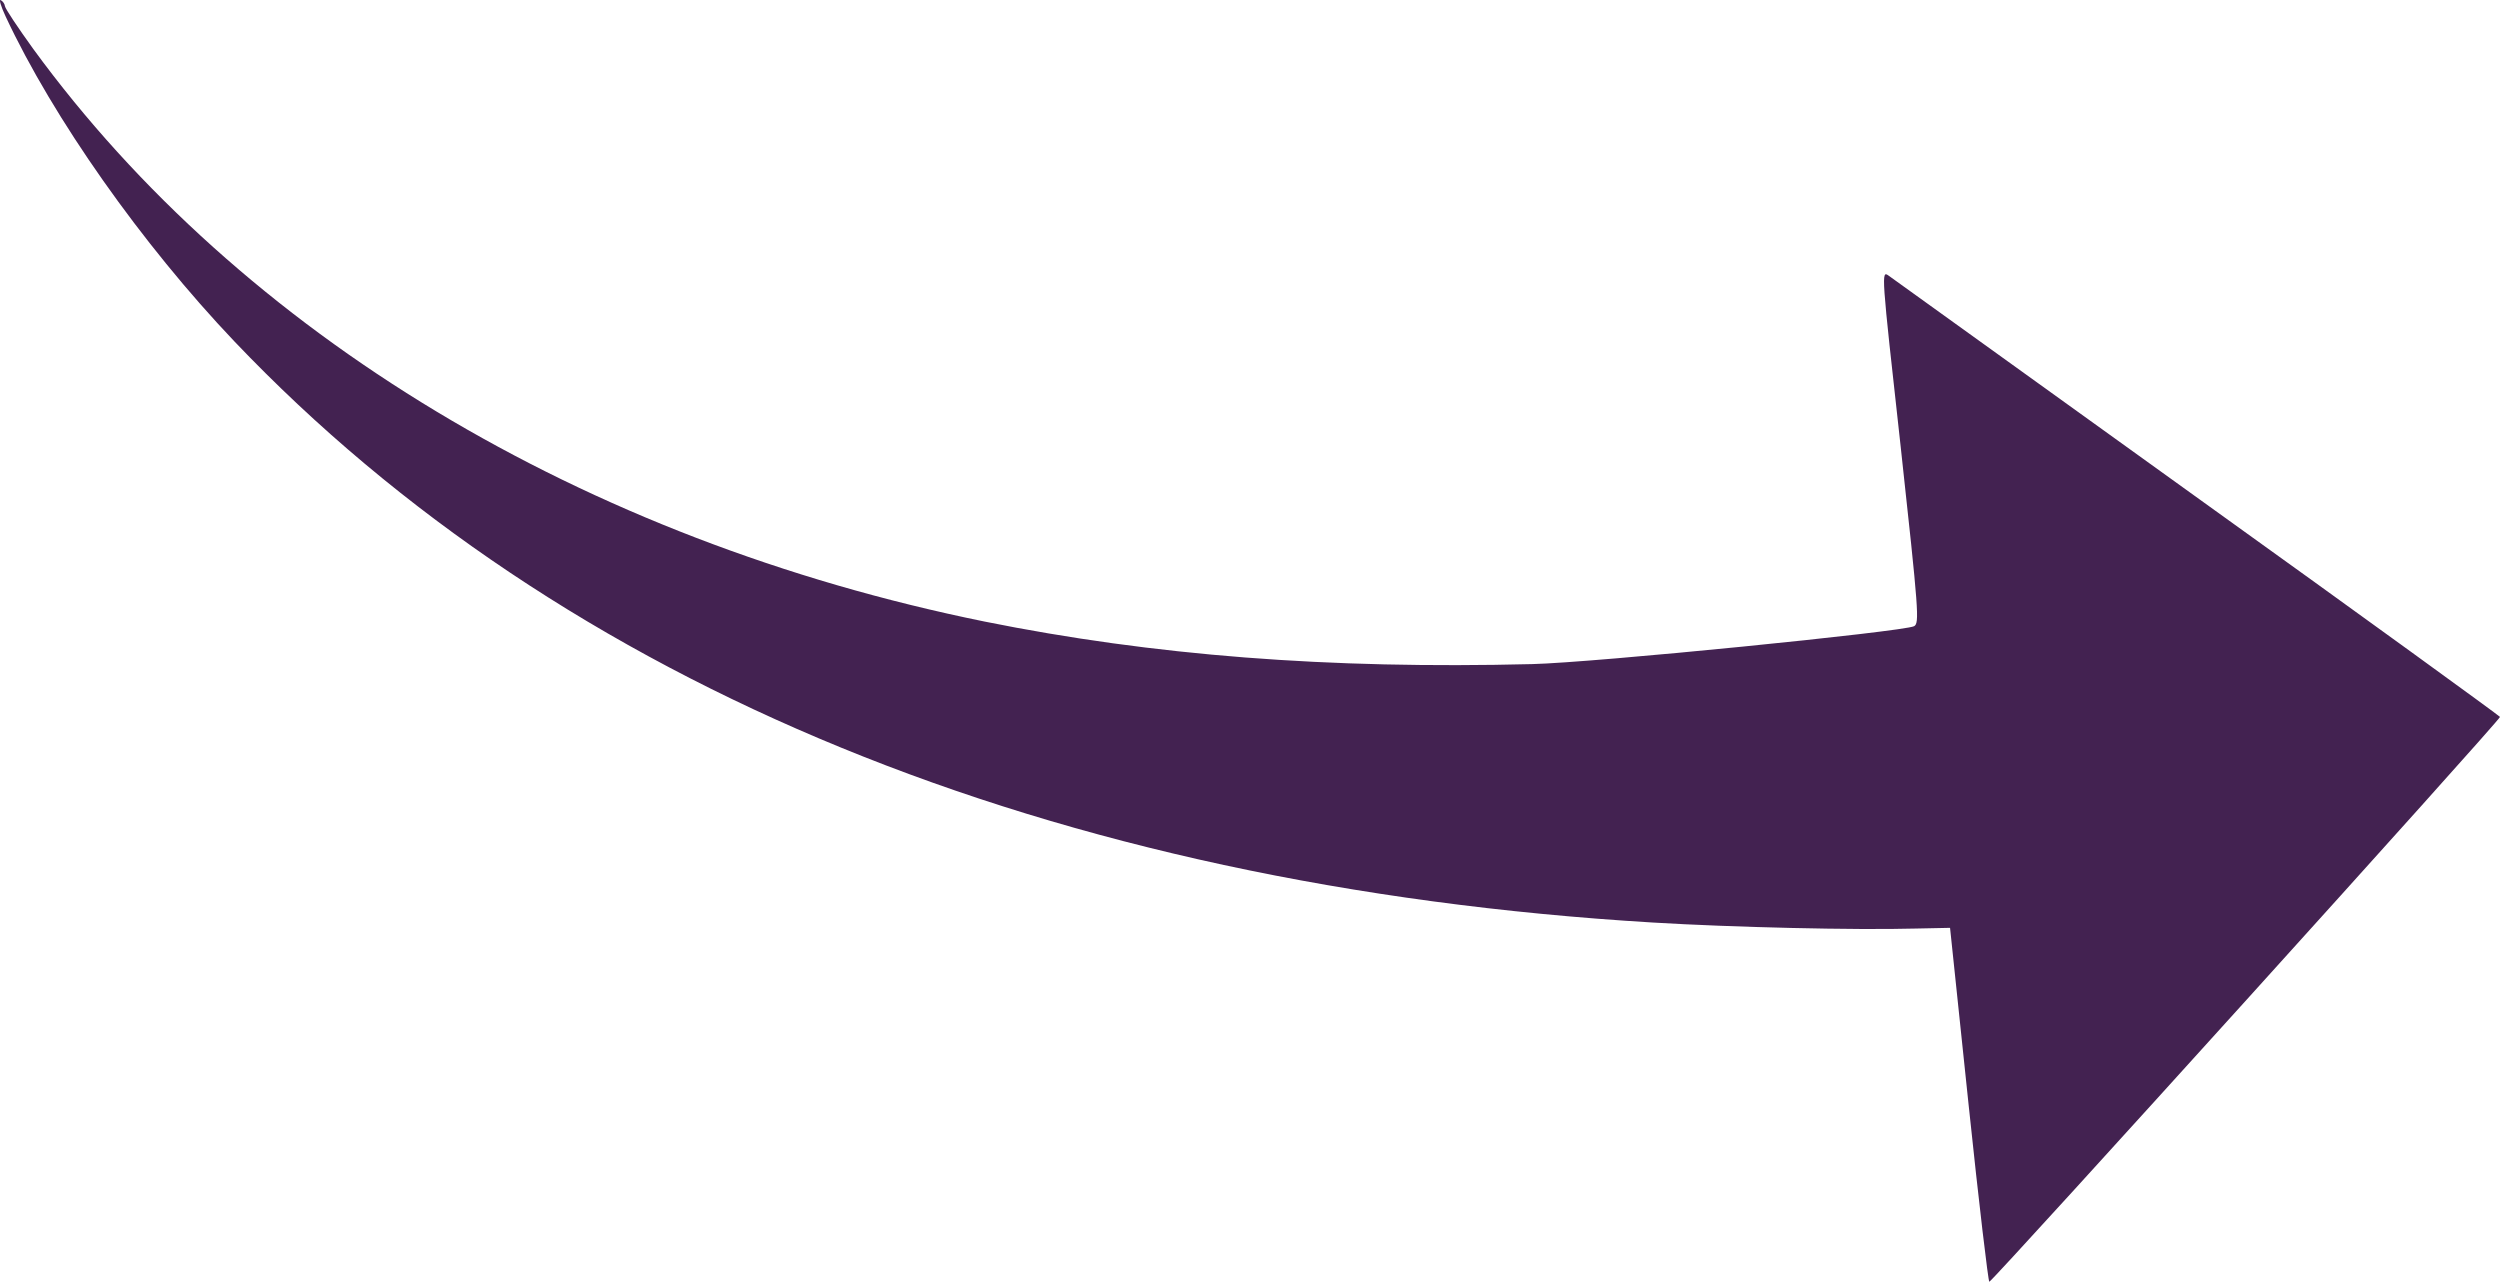 <?xml version="1.0" encoding="UTF-8"?> <svg xmlns="http://www.w3.org/2000/svg" width="871" height="447" viewBox="0 0 871 447" fill="none"> <path d="M1.966 5.748C18.526 41.196 49.441 85.062 81.705 118.989C196.025 239.03 366.395 308.849 575.962 321.418C603.331 323.071 646.371 324.085 667.463 323.506L679.398 323.259L685.887 385.139C689.445 419.061 692.724 446.731 693.085 446.568C695.111 445.476 871.342 250.62 871.001 249.776C870.7 249.306 823.407 214.945 765.678 173.513C708.074 132.069 659.595 97.204 658.095 96.106C655.37 94.13 655.383 94.254 662.194 155.598C668.502 213.351 668.768 217.092 666.867 218.171C663.162 220.067 555.386 230.866 533.784 231.373C462.834 233.16 401.772 228.383 343.121 216.57C203.28 188.146 84.073 116.354 11.587 17.05C6.283 9.692 1.804 3.001 1.713 2.131C1.635 1.386 1.032 0.444 0.233 0.025C-0.429 -0.282 0.343 2.275 1.966 5.748Z" fill="#432251"></path> </svg> 